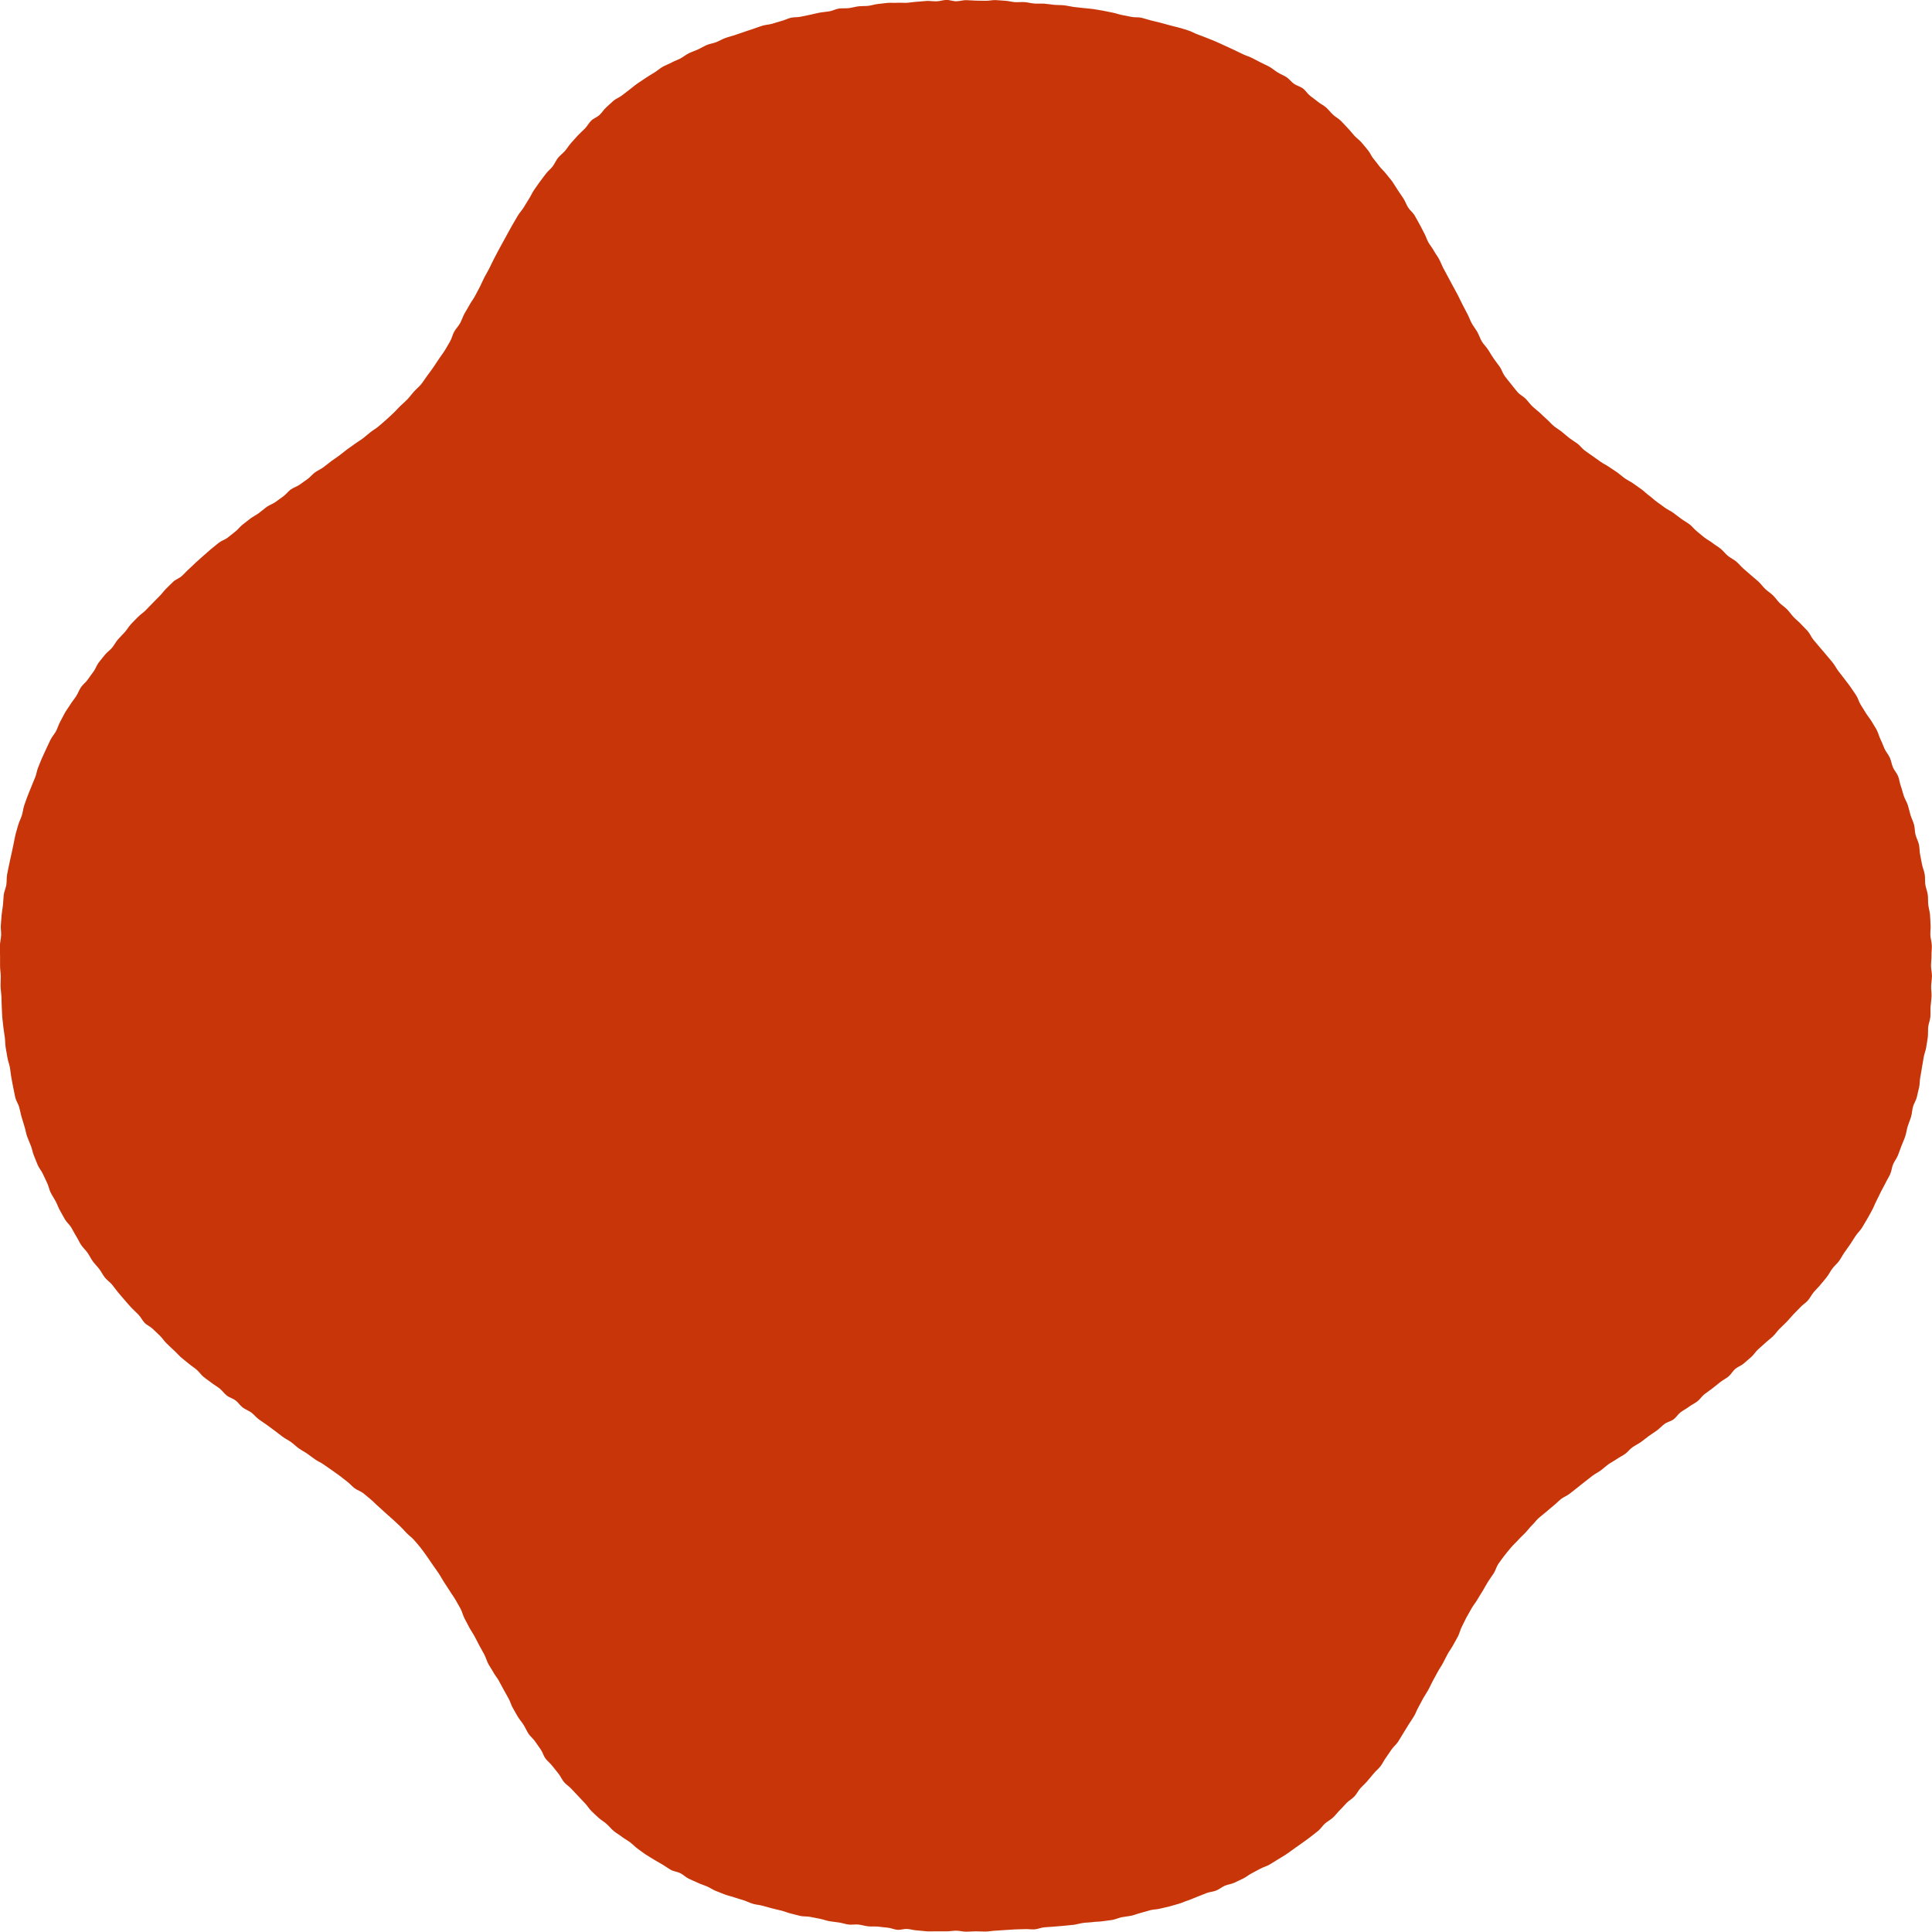 <svg xmlns="http://www.w3.org/2000/svg" width="160" height="160" viewBox="0 0 160 160"><path d="M100.585,180.507c-.272,0-.542-.08-.811-.082s-.544.058-.812.053-.544.009-.812,0-.544.015-.812,0-.541-.063-.809-.076-.54-.1-.808-.12-.551.089-.819.07-.535-.154-.8-.176-.54-.063-.807-.089-.547.007-.814-.022-.534-.115-.8-.148-.551.032-.817,0-.531-.131-.8-.17-.54-.067-.8-.11-.526-.153-.79-.2-.532-.105-.8-.157-.549-.02-.811-.076-.525-.143-.786-.2-.518-.175-.778-.24-.53-.12-.789-.189-.525-.143-.782-.217-.542-.082-.8-.161-.507-.207-.762-.291-.524-.151-.777-.241-.528-.142-.78-.238-.511-.2-.76-.3-.482-.267-.73-.373-.515-.184-.76-.3-.5-.218-.744-.336-.449-.329-.689-.453-.54-.141-.777-.271-.46-.3-.694-.439-.478-.269-.708-.411-.471-.282-.7-.431-.444-.326-.666-.481-.41-.373-.629-.534-.467-.29-.682-.457-.46-.3-.67-.476-.383-.4-.589-.583-.45-.32-.652-.5-.406-.375-.6-.564-.34-.445-.531-.64-.377-.4-.564-.6-.384-.4-.566-.6-.434-.352-.611-.562-.287-.486-.459-.7-.35-.428-.517-.646-.4-.389-.563-.611-.233-.52-.392-.746-.322-.45-.477-.679-.391-.4-.541-.635-.26-.5-.406-.731-.337-.444-.48-.68-.273-.486-.412-.724-.207-.526-.343-.766-.272-.486-.406-.728-.262-.491-.394-.734-.324-.454-.455-.7-.3-.471-.429-.716-.2-.524-.329-.769-.273-.484-.4-.728-.266-.512-.4-.766-.307-.489-.441-.742-.269-.51-.4-.762-.192-.555-.33-.805-.285-.5-.426-.749-.323-.476-.468-.721-.32-.477-.47-.719-.29-.5-.445-.734-.33-.468-.492-.7-.315-.479-.484-.707-.327-.47-.505-.692-.364-.439-.551-.652-.426-.377-.622-.581-.363-.4-.561-.588-.391-.368-.594-.552-.4-.359-.608-.538-.39-.373-.6-.547-.384-.385-.6-.556-.408-.353-.625-.52-.488-.24-.706-.4-.389-.381-.609-.543-.42-.337-.64-.5-.438-.313-.66-.472-.444-.3-.666-.462-.475-.257-.7-.415-.434-.32-.657-.477-.469-.277-.694-.436-.414-.362-.639-.521-.47-.277-.694-.437-.429-.34-.653-.5-.44-.325-.662-.487-.453-.305-.675-.469-.393-.393-.613-.558-.492-.25-.713-.416-.373-.42-.592-.587-.507-.233-.724-.4-.377-.414-.592-.586-.461-.3-.675-.473-.45-.316-.662-.492-.368-.422-.578-.6-.446-.322-.655-.5-.432-.34-.639-.524-.387-.4-.591-.582-.4-.379-.6-.569-.348-.437-.547-.629-.4-.378-.6-.573-.476-.3-.669-.5-.315-.469-.505-.67-.4-.376-.592-.581-.367-.414-.55-.622-.361-.42-.54-.631-.334-.444-.51-.658-.421-.368-.594-.586-.293-.477-.462-.7-.369-.415-.534-.639-.281-.484-.441-.712-.372-.416-.528-.647-.265-.494-.415-.729-.266-.491-.412-.729-.375-.42-.516-.661-.275-.486-.411-.731-.224-.514-.355-.762-.291-.476-.417-.726-.169-.54-.29-.794-.243-.5-.358-.757-.314-.47-.423-.728-.211-.519-.315-.78-.151-.543-.249-.807-.222-.514-.315-.78-.131-.548-.217-.817-.164-.535-.244-.806-.121-.547-.2-.819-.252-.51-.321-.785-.1-.552-.168-.828-.1-.552-.156-.829-.069-.558-.121-.835-.16-.54-.206-.819-.1-.552-.144-.833-.035-.562-.071-.843-.091-.554-.121-.836-.067-.557-.092-.84-.021-.561-.04-.844-.013-.562-.027-.846-.061-.559-.071-.843.02-.563.015-.847-.058-.562-.058-.846,0-.566,0-.846-.022-.567-.013-.847.085-.562.1-.842-.044-.57-.024-.849.041-.564.066-.843.083-.56.113-.838.029-.566.064-.844.173-.545.214-.821.015-.57.061-.845.119-.552.17-.826.122-.551.179-.824.114-.552.177-.824.1-.557.168-.827.155-.542.229-.811.216-.522.3-.789.108-.556.194-.822.192-.528.284-.792.218-.517.315-.779.216-.517.318-.776.134-.553.242-.81.205-.524.319-.778.23-.512.35-.764.234-.51.359-.759.324-.46.454-.706.2-.528.34-.771.252-.5.392-.742.313-.463.458-.7.329-.45.479-.684.243-.511.4-.741.4-.4.555-.626.323-.451.487-.675.25-.511.417-.732.35-.431.522-.649.417-.372.592-.586.3-.471.484-.682.384-.4.566-.606.324-.456.51-.66.391-.393.58-.593.434-.346.627-.544.382-.4.577-.594.384-.4.582-.59.352-.435.553-.623.389-.394.592-.579.489-.274.694-.457.385-.4.592-.579.394-.389.6-.566.406-.376.616-.551.41-.372.622-.545.428-.349.643-.52.5-.245.719-.414.428-.346.646-.512.384-.41.6-.574.431-.343.65-.507.473-.283.693-.444.427-.353.648-.514.5-.24.722-.4.444-.323.665-.482.392-.406.614-.564.5-.235.722-.392l.669-.474c.223-.157.392-.391.61-.546s.474-.267.692-.422.426-.34.644-.5.445-.311.662-.468.427-.339.642-.5.446-.31.66-.471.458-.294.67-.457.419-.349.629-.515.453-.3.66-.474.413-.357.615-.531.4-.375.6-.555.376-.4.568-.584.408-.363.593-.555.367-.436.554-.651.417-.39.6-.614.328-.469.5-.7.342-.457.505-.693.32-.474.477-.715.337-.462.489-.707.287-.5.433-.744.2-.551.339-.8.352-.455.491-.708.222-.534.359-.788.3-.489.432-.743.32-.478.454-.734.27-.507.4-.763.23-.506.359-.753.271-.483.4-.73.235-.5.367-.75.253-.494.386-.739.263-.489.4-.732.264-.487.4-.73.264-.488.406-.728.276-.481.42-.719.337-.441.485-.677.285-.476.436-.709.259-.5.415-.725.318-.453.478-.68.337-.439.5-.663.393-.391.562-.611.271-.492.445-.709.406-.376.585-.587.323-.451.507-.658.363-.413.553-.616.4-.379.591-.577.322-.461.521-.653.481-.282.685-.468.343-.443.552-.624.4-.381.611-.556.479-.271.7-.441.431-.334.652-.5.423-.348.649-.5.451-.3.681-.456.461-.289.695-.433.438-.33.675-.469.5-.222.738-.354.5-.216.741-.342.452-.312.7-.432.5-.2.753-.314.478-.26.73-.369.528-.133.782-.235.486-.243.742-.34.519-.148.777-.239.51-.175.769-.262.509-.178.77-.259.507-.189.769-.265.533-.088.8-.159.514-.167.779-.233.508-.2.774-.265.544-.029.812-.086.527-.112.795-.165.524-.129.793-.177.535-.061.8-.106.516-.19.786-.23.544,0,.814-.034.528-.116.8-.149.54-.011.81-.041.529-.126.8-.152.536-.07.808-.093.542.01.814-.009.541.019.813,0,.536-.072.808-.085.537-.056.809-.067.541.039.814.031.537-.11.81-.115.542.114.815.111.54-.093.813-.093.543.037.811.04.543.007.811.013.545-.065.813-.058.543.046.811.056.539.1.808.114.546-.02.814,0,.539.1.807.118.546-.012.814.01.54.068.808.094.545.011.812.04.536.1.8.137.541.053.807.089.542.043.808.083.536.09.8.134.532.114.8.161.525.149.788.2.533.1.795.156.553.01.814.07.523.156.783.221.53.123.79.192.526.141.784.215.531.126.788.2.524.154.779.239.5.233.752.322.51.195.761.29.505.207.755.308.5.232.743.338.5.229.74.341.491.236.734.354.514.188.754.312.488.246.725.376.5.228.732.364.448.323.678.465.5.237.723.385.4.4.621.552.513.219.732.38.37.429.585.6.442.324.653.5.47.291.676.47.375.411.576.6.454.318.651.508.374.41.566.6.359.423.545.624.418.364.6.569.353.428.531.637.279.491.452.7.343.432.51.651.388.4.551.619.36.423.518.648.294.474.448.7.315.457.465.689.24.509.387.743.388.409.531.645.267.49.407.728.25.5.387.739.212.523.347.765.324.454.456.7.31.463.44.707.227.513.356.758.267.488.394.732.264.489.392.733.28.5.413.759.248.522.382.775.263.514.4.766.227.535.365.785.323.477.464.725.228.536.373.781.371.444.521.686.3.488.458.726.345.456.507.69.242.537.411.765.354.45.532.672.352.453.538.666.466.338.663.542.343.42.54.611.41.346.614.53.386.376.594.555.376.391.588.566.445.3.659.473.408.351.625.518.448.3.666.46.375.4.595.564.44.307.661.467.439.311.661.47.469.265.691.423.452.292.675.45.419.343.642.5.475.269.7.428l.669.474c.222.158.414.363.638.524s.417.358.64.519.443.319.665.482.479.267.7.43.437.329.658.494.465.289.685.456.386.4.6.571.419.354.637.524.466.29.682.462.458.3.672.477.38.406.593.583.475.284.685.463.382.4.59.584.417.359.623.543.424.351.628.537.362.423.563.613.44.334.639.526.351.433.548.628.436.341.629.54.347.435.537.637.416.365.6.57.393.39.576.6.282.494.462.705.36.419.536.634.366.415.538.633.365.417.533.638.3.47.464.695.35.43.51.658.346.435.5.666.317.457.468.692.216.524.363.762.3.466.442.708.338.445.474.69.3.473.426.72.19.531.316.782.211.518.331.771.315.466.429.722.15.546.259.8.321.469.425.731.126.553.224.817.152.54.244.806.251.5.337.772.138.544.219.814.217.519.292.792.055.566.125.84.217.523.28.8.044.565.1.842.108.548.16.826.175.537.221.816.01.567.051.847.16.544.2.825.014.564.045.846.12.552.145.834.026.562.046.844-.033.565-.018.849.11.557.119.84-.031.564-.026.848-.039.562-.039.846.081.566.076.846-.057.564-.067.844.049.569.035.848-.062.563-.082.842.008.569-.016.847-.15.552-.179.83,0,.569-.034.846-.091.557-.131.834-.16.544-.206.82-.091.556-.142.83-.085.557-.142.831-.034.571-.1.843-.122.551-.19.822-.242.517-.316.786-.079.564-.159.832-.2.528-.281.793-.113.558-.2.821-.213.521-.31.783-.192.529-.295.788-.287.486-.4.743-.126.56-.24.814-.272.492-.391.744-.268.492-.392.741-.238.508-.368.753-.222.518-.358.761-.265.494-.406.733-.282.484-.428.72-.367.425-.517.658-.3.472-.451.7-.322.453-.481.68-.282.484-.445.708-.384.4-.552.624-.289.481-.46.7-.353.429-.528.642-.379.4-.558.615-.3.479-.482.686-.432.353-.618.556-.39.391-.579.592-.362.421-.554.618-.4.383-.593.577-.35.435-.549.627-.426.351-.626.54-.412.366-.615.551-.352.439-.557.622-.418.361-.625.541-.49.269-.7.447-.347.45-.558.626-.469.292-.682.465-.432.343-.646.514-.448.32-.664.489-.371.427-.588.594-.476.28-.694.445-.469.288-.688.451-.371.431-.591.593-.519.216-.74.377-.409.377-.63.537-.455.307-.676.465-.433.343-.656.5-.475.275-.7.432-.393.4-.615.556-.472.269-.69.424-.469.275-.687.43-.419.352-.636.508-.465.282-.682.439-.423.345-.638.5-.423.345-.636.505-.425.339-.637.5-.484.26-.694.426-.4.369-.611.538-.416.352-.618.526-.432.336-.63.515-.361.417-.553.6-.355.417-.541.61-.41.391-.6.606-.409.4-.589.619-.371.433-.542.664-.345.455-.509.692-.225.541-.383.782-.33.465-.481.71-.285.5-.431.744-.307.482-.449.732-.335.466-.474.719-.288.5-.425.75-.247.518-.382.772-.189.552-.324.808-.285.5-.419.754-.309.461-.438.709-.253.493-.383.74-.295.469-.426.715-.265.486-.4.732-.238.5-.373.746-.294.469-.432.711-.253.494-.393.735-.225.513-.369.752-.3.463-.452.7-.284.477-.436.71-.278.482-.434.712-.378.408-.538.635-.306.461-.471.685-.277.486-.446.706-.394.389-.568.606-.353.423-.532.635-.391.386-.575.594-.3.47-.494.673-.443.331-.637.529-.365.411-.564.6-.357.423-.561.61-.452.312-.661.493-.354.434-.568.609-.429.34-.647.509-.441.322-.663.485-.445.316-.671.473-.438.327-.668.478-.463.287-.7.431-.46.292-.7.43-.507.2-.748.333-.476.258-.72.384-.454.309-.7.429-.488.236-.738.35-.528.137-.78.245-.463.3-.717.4-.535.109-.791.206-.5.21-.756.3-.5.219-.757.3-.5.2-.765.281-.519.148-.782.223-.528.114-.792.185-.539.061-.8.127-.516.161-.782.222-.514.176-.782.233-.535.075-.8.128-.517.176-.785.224-.536.066-.8.11-.54.028-.81.068-.538.035-.808.072-.527.124-.8.157-.535.052-.806.081-.537.041-.808.067-.537.035-.809.058-.53.151-.8.17-.542-.035-.815-.019-.539.009-.811.023-.537.041-.809.052-.539.046-.812.054-.538.067-.811.073-.541-.022-.814-.02S100.857,180.507,100.585,180.507Z" transform="translate(-20.578 -20.533)" fill="#c73509"/></svg>
